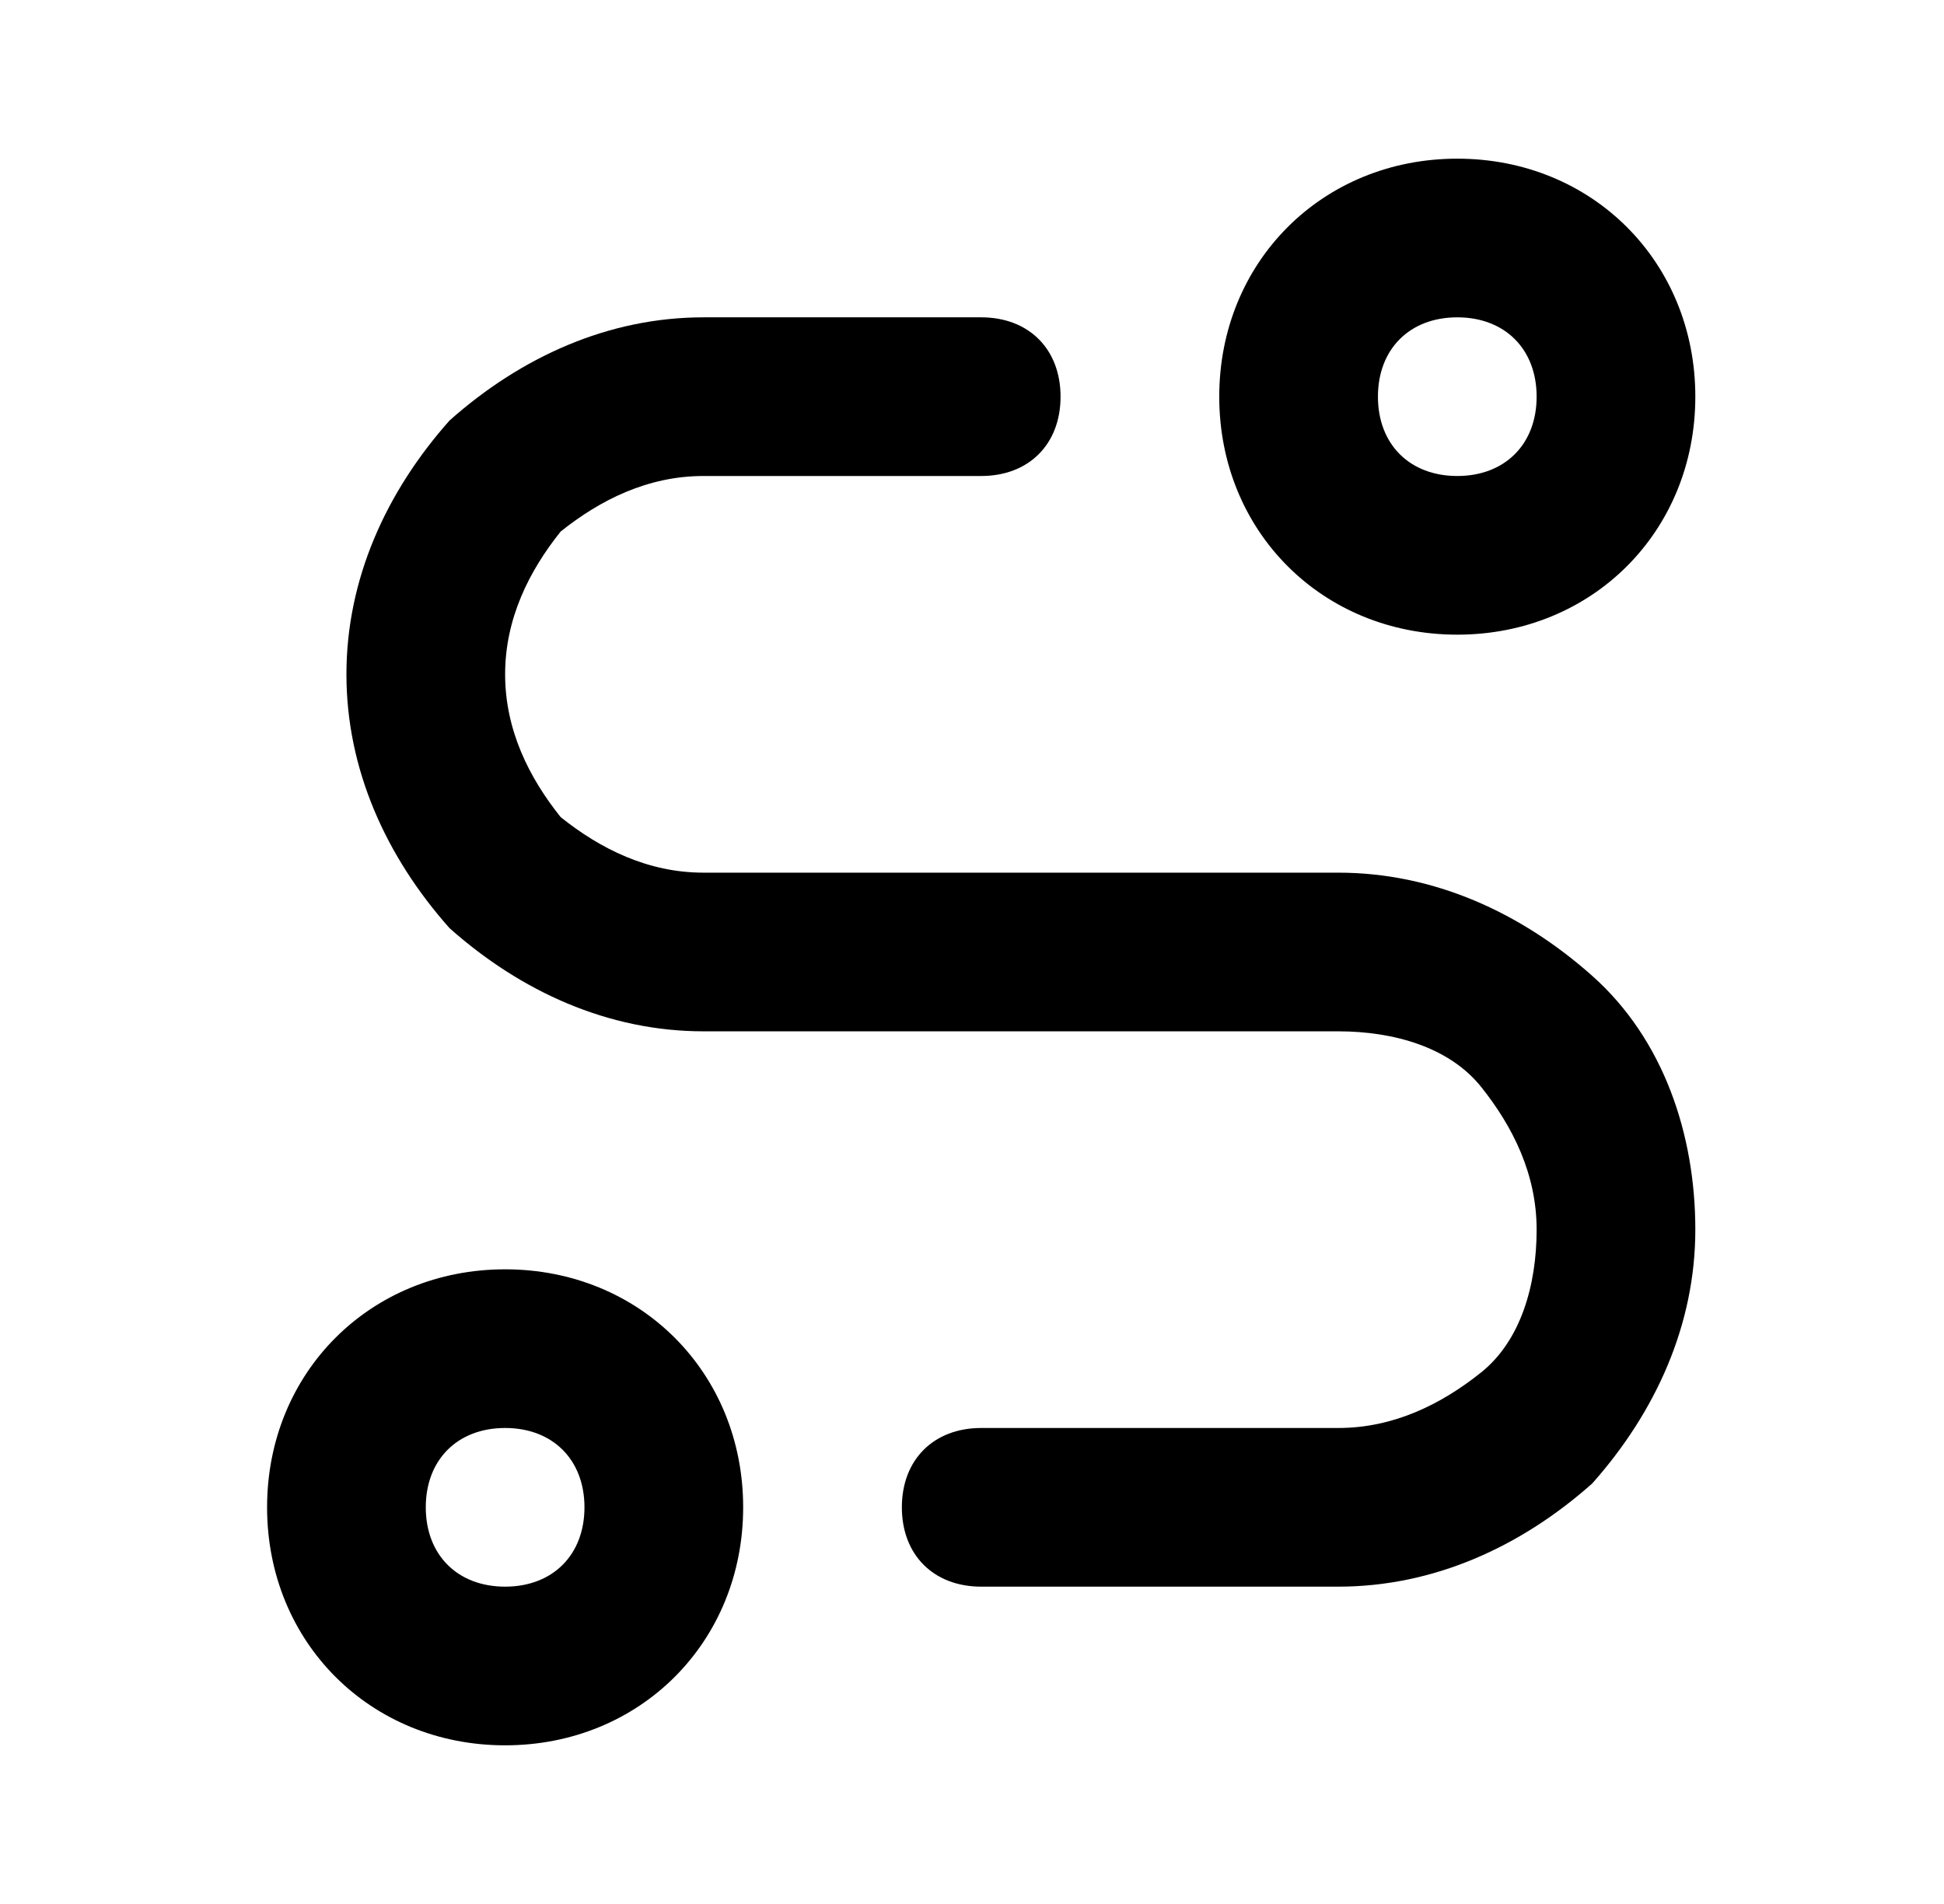 <svg width="49" height="48" viewBox="0 0 49 48" fill="none" xmlns="http://www.w3.org/2000/svg">
<path d="M12.732 44C9.332 44 6.732 41.4 6.732 38C6.732 34.6 9.332 32 12.732 32C16.132 32 18.732 34.6 18.732 38C18.732 41.4 16.132 44 12.732 44ZM12.732 36C11.532 36 10.732 36.8 10.732 38C10.732 39.2 11.532 40 12.732 40C13.932 40 14.732 39.2 14.732 38C14.732 36.8 13.932 36 12.732 36ZM36.732 16C33.332 16 30.732 13.4 30.732 10C30.732 6.6 33.332 4 36.732 4C40.132 4 42.732 6.6 42.732 10C42.732 13.4 40.132 16 36.732 16ZM36.732 8C35.532 8 34.732 8.8 34.732 10C34.732 11.2 35.532 12 36.732 12C37.932 12 38.732 11.2 38.732 10C38.732 8.8 37.932 8 36.732 8ZM33.732 40H24.732C23.532 40 22.732 39.2 22.732 38C22.732 36.8 23.532 36 24.732 36H33.732C35.132 36 36.332 35.4 37.332 34.6C38.332 33.8 38.732 32.4 38.732 31C38.732 29.6 38.132 28.4 37.332 27.4C36.532 26.4 35.132 26 33.732 26H17.732C15.332 26 13.132 25 11.332 23.4C9.732 21.6 8.732 19.4 8.732 17C8.732 14.6 9.732 12.4 11.332 10.6C13.132 9 15.332 8 17.732 8H24.732C25.932 8 26.732 8.8 26.732 10C26.732 11.2 25.932 12 24.732 12H17.732C16.332 12 15.132 12.6 14.132 13.4C13.332 14.4 12.732 15.6 12.732 17C12.732 18.4 13.332 19.6 14.132 20.6C15.132 21.4 16.332 22 17.732 22H33.732C36.132 22 38.332 23 40.132 24.6C41.932 26.2 42.732 28.6 42.732 31C42.732 33.4 41.732 35.6 40.132 37.4C38.332 39 36.132 40 33.732 40Z" fill="black"/>
</svg>
